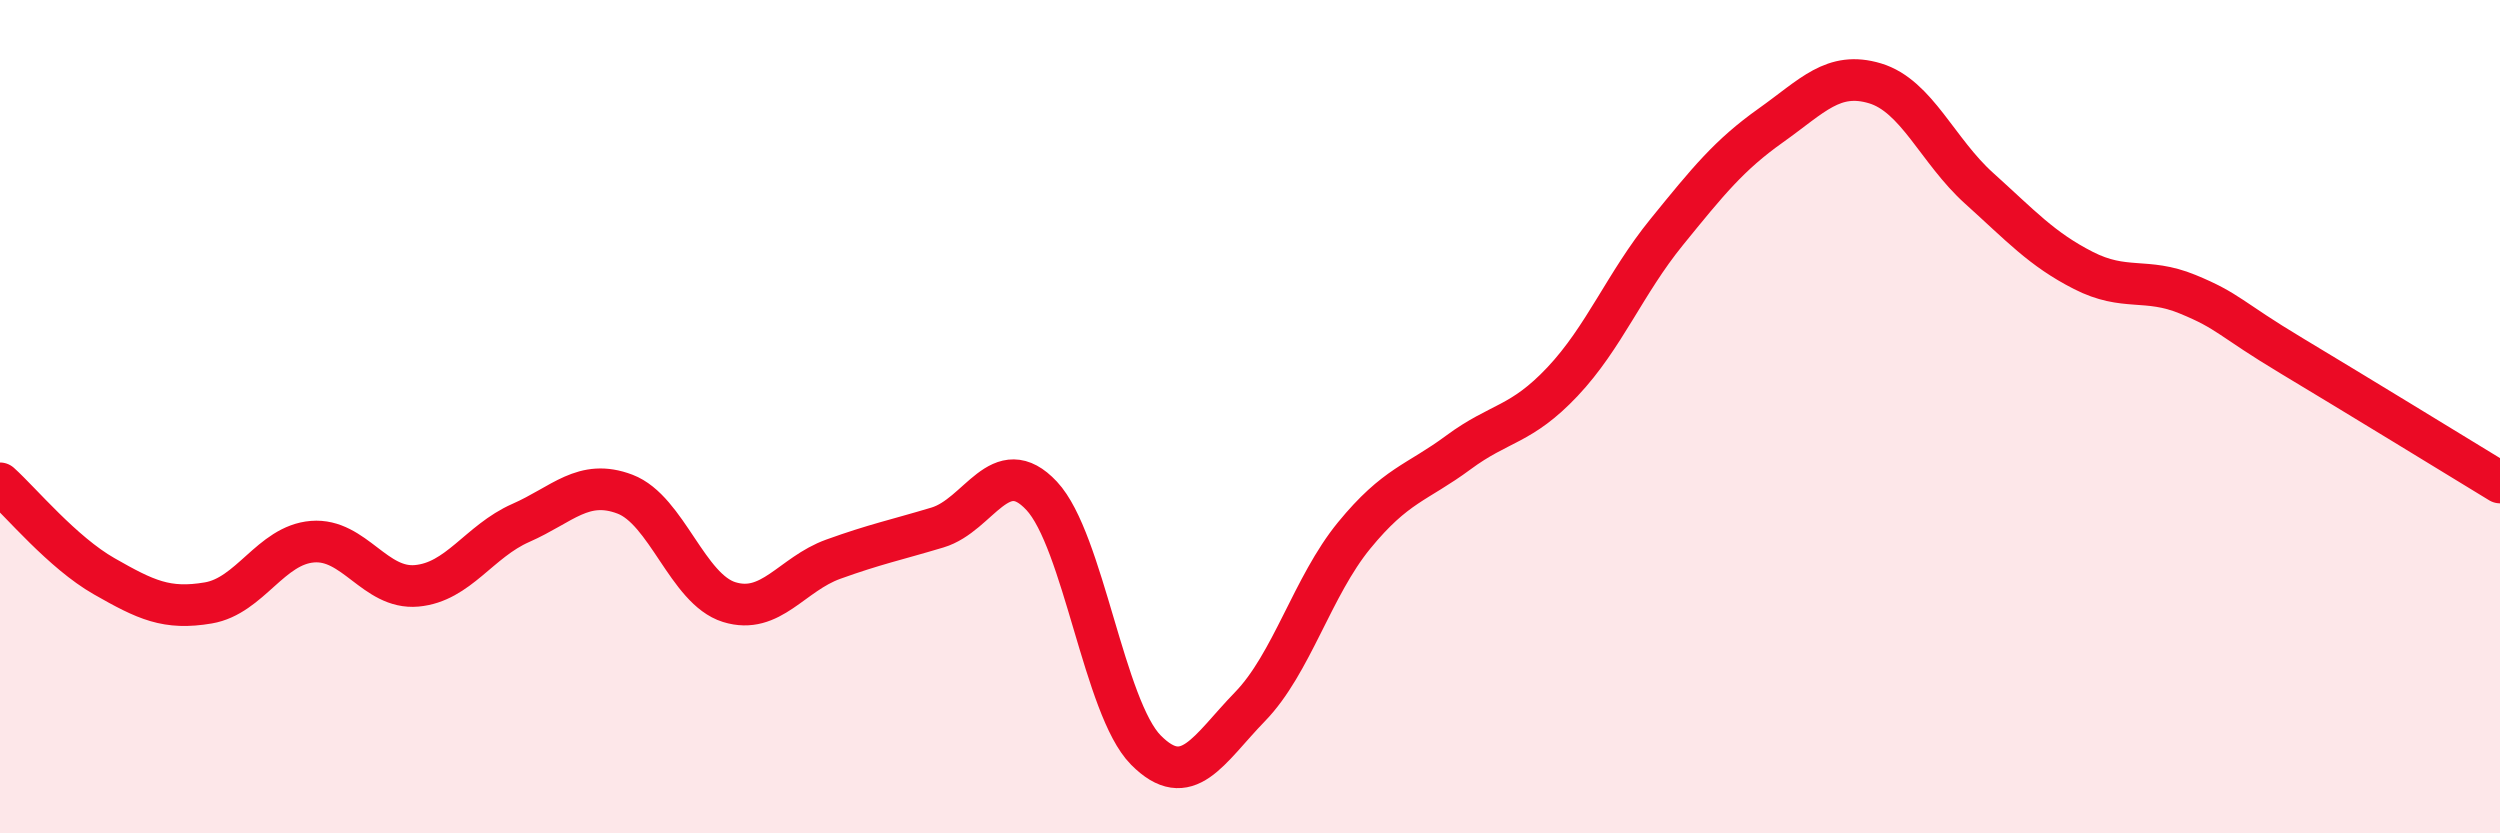 
    <svg width="60" height="20" viewBox="0 0 60 20" xmlns="http://www.w3.org/2000/svg">
      <path
        d="M 0,11.6 C 0.5,12.05 1.5,13.26 2.5,13.83 C 3.5,14.4 4,14.64 5,14.47 C 6,14.3 6.5,13.08 7.5,13 C 8.5,12.92 9,14.15 10,14.06 C 11,13.97 11.5,12.99 12.5,12.55 C 13.5,12.11 14,11.48 15,11.86 C 16,12.24 16.5,14.14 17.5,14.45 C 18.5,14.76 19,13.78 20,13.42 C 21,13.06 21.5,12.96 22.5,12.66 C 23.5,12.36 24,10.83 25,11.9 C 26,12.97 26.5,16.99 27.5,18 C 28.5,19.01 29,17.99 30,16.96 C 31,15.93 31.5,14.07 32.5,12.85 C 33.5,11.63 34,11.6 35,10.86 C 36,10.12 36.5,10.22 37.5,9.16 C 38.5,8.1 39,6.8 40,5.57 C 41,4.34 41.5,3.72 42.5,3.01 C 43.5,2.3 44,1.7 45,2 C 46,2.3 46.5,3.62 47.5,4.52 C 48.5,5.42 49,5.98 50,6.49 C 51,7 51.5,6.65 52.5,7.06 C 53.5,7.47 53.5,7.64 55,8.54 C 56.5,9.44 59,10.97 60,11.58L60 20L0 20Z"
        fill="#EB0A25"
        opacity="0.1"
        stroke-linecap="round"
        stroke-linejoin="round"
      />
      <path
        d="M 0,11.6 C 0.5,12.05 1.5,13.26 2.5,13.83 C 3.5,14.4 4,14.64 5,14.47 C 6,14.3 6.5,13.08 7.5,13 C 8.5,12.92 9,14.15 10,14.06 C 11,13.97 11.5,12.99 12.5,12.55 C 13.5,12.11 14,11.48 15,11.86 C 16,12.24 16.5,14.14 17.5,14.45 C 18.5,14.76 19,13.78 20,13.42 C 21,13.06 21.5,12.96 22.5,12.66 C 23.5,12.36 24,10.83 25,11.9 C 26,12.97 26.5,16.99 27.5,18 C 28.5,19.01 29,17.99 30,16.96 C 31,15.93 31.5,14.07 32.5,12.85 C 33.5,11.63 34,11.6 35,10.86 C 36,10.12 36.5,10.22 37.5,9.16 C 38.5,8.1 39,6.8 40,5.57 C 41,4.34 41.5,3.72 42.5,3.01 C 43.5,2.3 44,1.7 45,2 C 46,2.3 46.5,3.62 47.5,4.52 C 48.5,5.42 49,5.98 50,6.49 C 51,7 51.5,6.65 52.5,7.06 C 53.5,7.47 53.5,7.64 55,8.54 C 56.5,9.44 59,10.97 60,11.58"
        stroke="#EB0A25"
        stroke-width="1"
        fill="none"
        stroke-linecap="round"
        stroke-linejoin="round"
      />
    </svg>
  